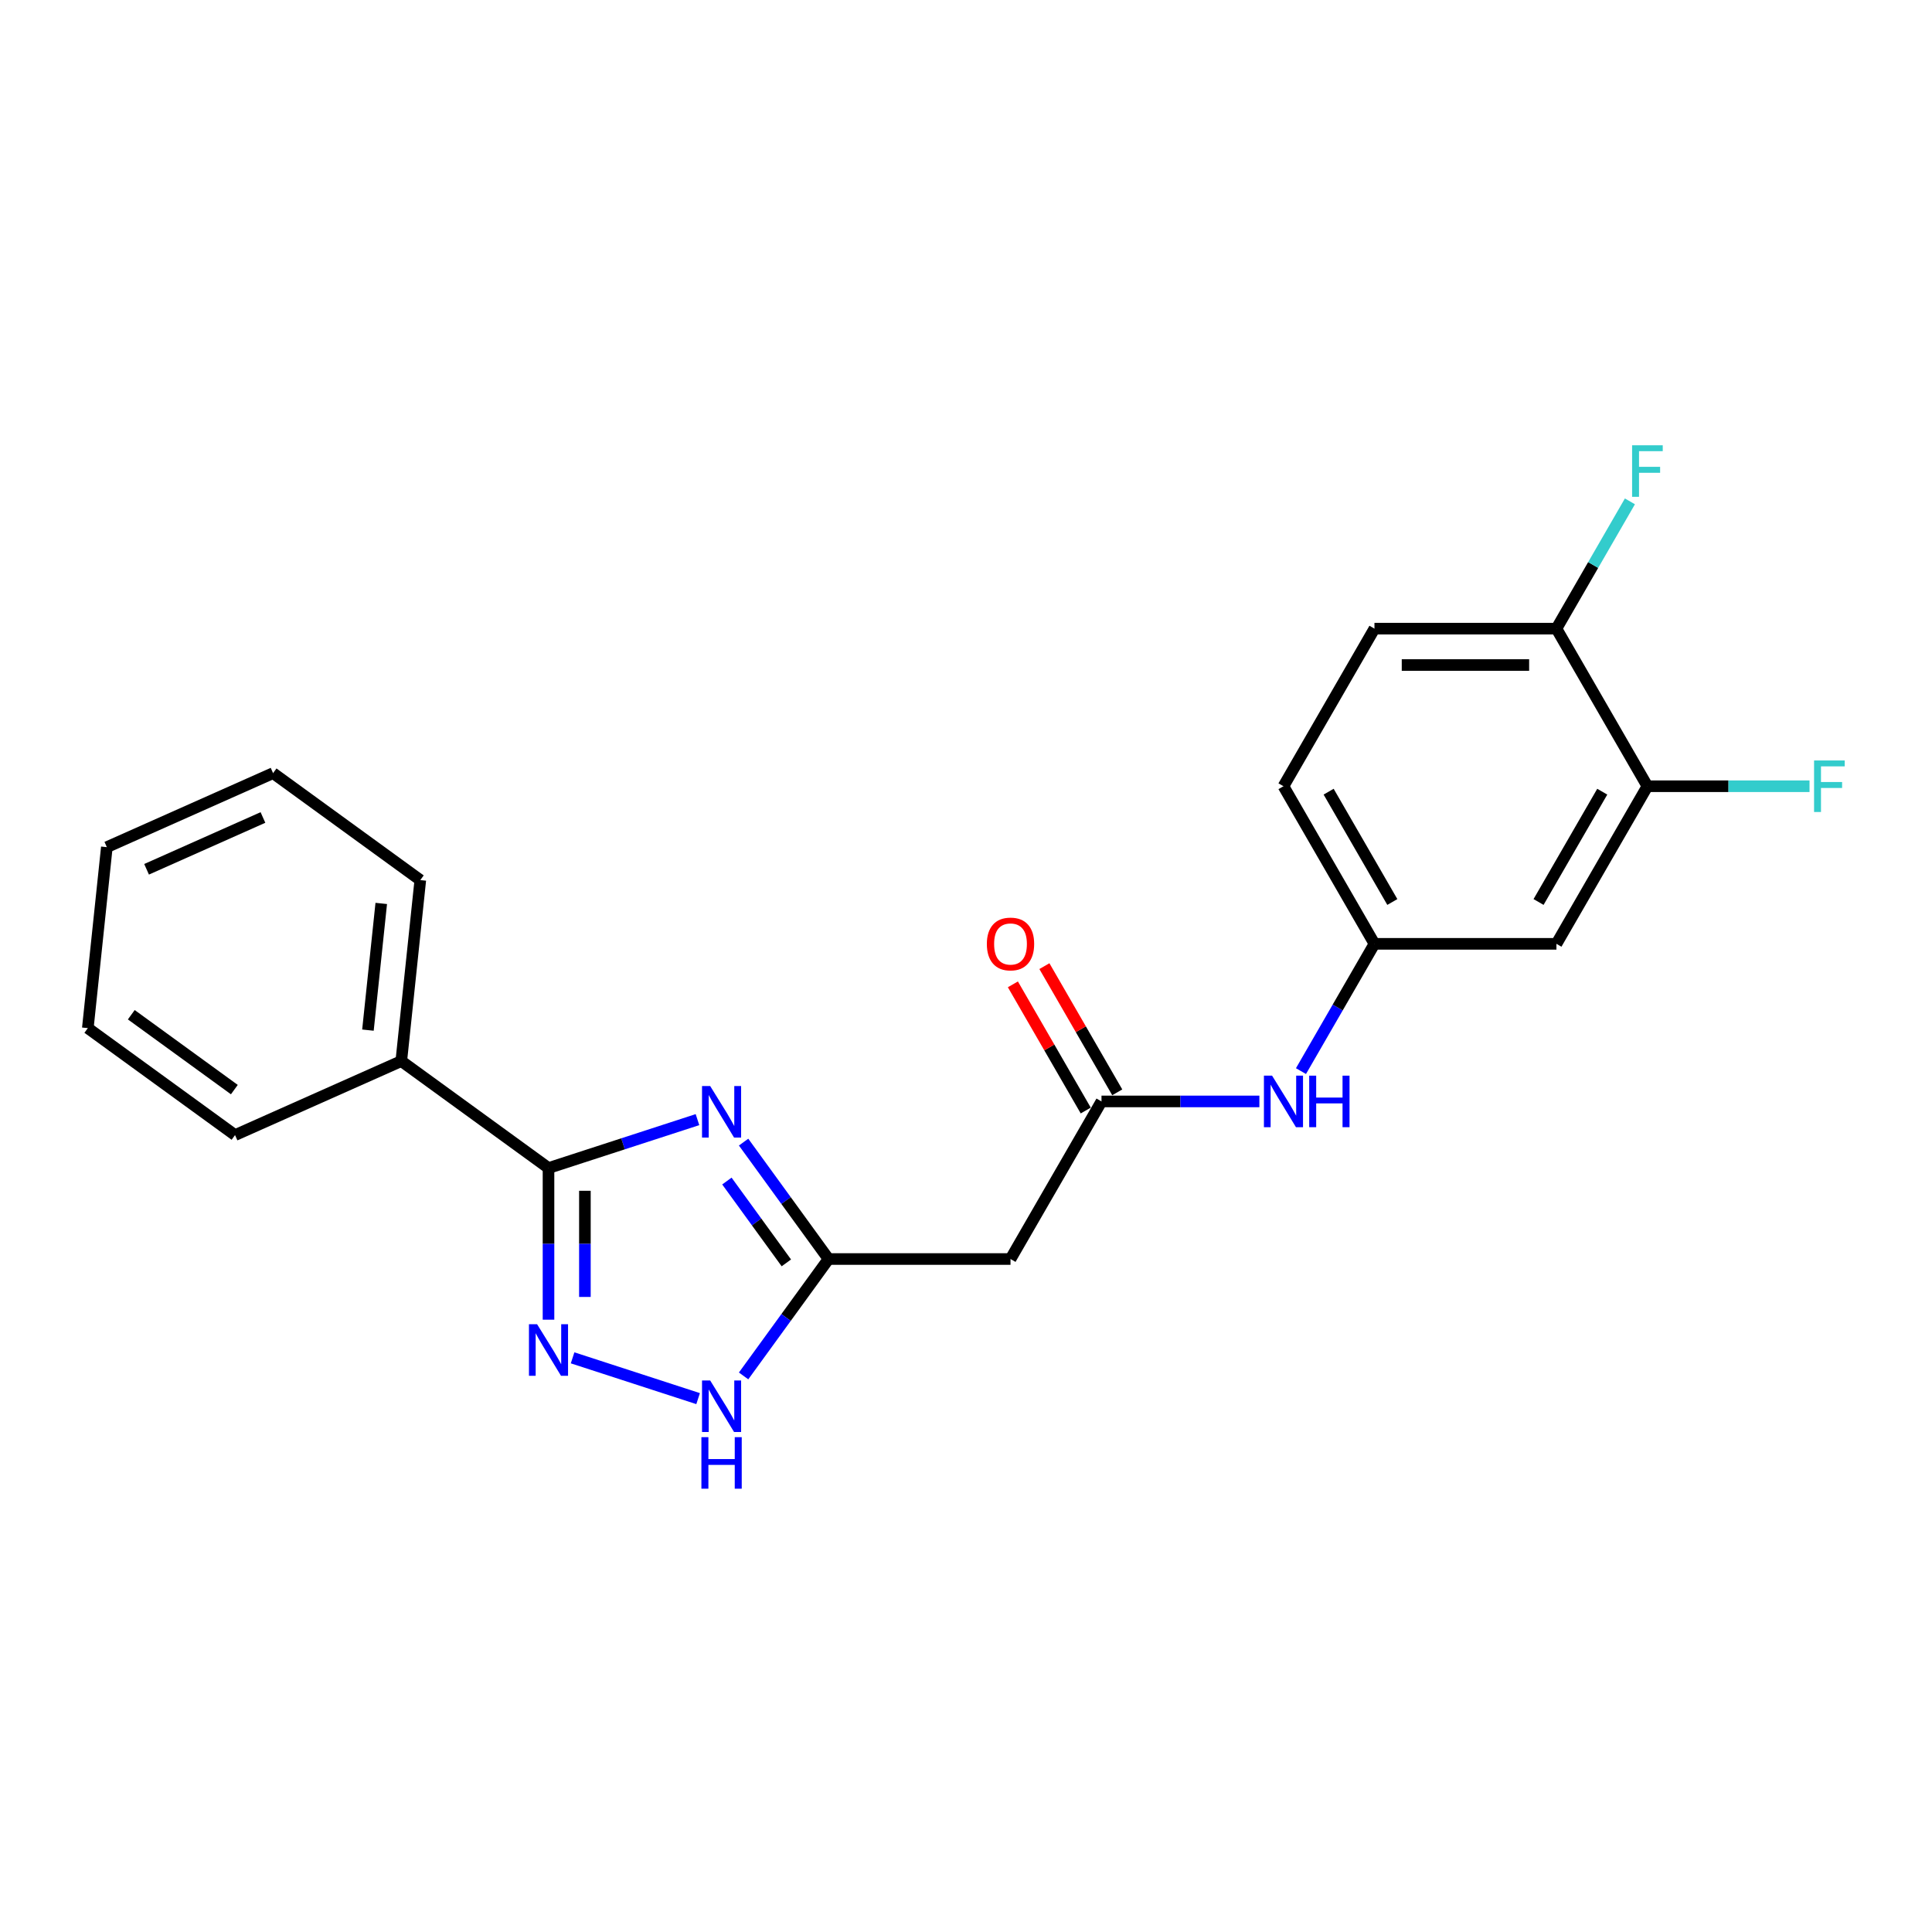 <?xml version='1.0' encoding='iso-8859-1'?>
<svg version='1.1' baseProfile='full'
              xmlns='http://www.w3.org/2000/svg'
                      xmlns:rdkit='http://www.rdkit.org/xml'
                      xmlns:xlink='http://www.w3.org/1999/xlink'
                  xml:space='preserve'
width='1000px' height='1000px' viewBox='0 0 1000 1000'>
<!-- END OF HEADER -->
<rect style='opacity:1.0;fill:#FFFFFF;stroke:none' width='1000' height='1000' x='0' y='0'> </rect>
<path class='bond-0' d='M 361.013,579.518 L 322.458,592.045' style='fill:none;fill-rule:evenodd;stroke:#0000FF;stroke-width:6px;stroke-linecap:butt;stroke-linejoin:miter;stroke-opacity:1' />
<path class='bond-0' d='M 322.458,592.045 L 283.904,604.573' style='fill:none;fill-rule:evenodd;stroke:#000000;stroke-width:6px;stroke-linecap:butt;stroke-linejoin:miter;stroke-opacity:1' />
<path class='bond-2' d='M 384.885,591.158 L 406.866,621.413' style='fill:none;fill-rule:evenodd;stroke:#0000FF;stroke-width:6px;stroke-linecap:butt;stroke-linejoin:miter;stroke-opacity:1' />
<path class='bond-2' d='M 406.866,621.413 L 428.847,651.667' style='fill:none;fill-rule:evenodd;stroke:#000000;stroke-width:6px;stroke-linecap:butt;stroke-linejoin:miter;stroke-opacity:1' />
<path class='bond-2' d='M 376.239,611.307 L 391.626,632.486' style='fill:none;fill-rule:evenodd;stroke:#0000FF;stroke-width:6px;stroke-linecap:butt;stroke-linejoin:miter;stroke-opacity:1' />
<path class='bond-2' d='M 391.626,632.486 L 407.012,653.664' style='fill:none;fill-rule:evenodd;stroke:#000000;stroke-width:6px;stroke-linecap:butt;stroke-linejoin:miter;stroke-opacity:1' />
<path class='bond-1' d='M 283.904,604.573 L 283.904,643.821' style='fill:none;fill-rule:evenodd;stroke:#000000;stroke-width:6px;stroke-linecap:butt;stroke-linejoin:miter;stroke-opacity:1' />
<path class='bond-1' d='M 283.904,643.821 L 283.904,683.07' style='fill:none;fill-rule:evenodd;stroke:#0000FF;stroke-width:6px;stroke-linecap:butt;stroke-linejoin:miter;stroke-opacity:1' />
<path class='bond-1' d='M 302.742,616.347 L 302.742,643.821' style='fill:none;fill-rule:evenodd;stroke:#000000;stroke-width:6px;stroke-linecap:butt;stroke-linejoin:miter;stroke-opacity:1' />
<path class='bond-1' d='M 302.742,643.821 L 302.742,671.296' style='fill:none;fill-rule:evenodd;stroke:#0000FF;stroke-width:6px;stroke-linecap:butt;stroke-linejoin:miter;stroke-opacity:1' />
<path class='bond-11' d='M 283.904,604.573 L 207.703,549.209' style='fill:none;fill-rule:evenodd;stroke:#000000;stroke-width:6px;stroke-linecap:butt;stroke-linejoin:miter;stroke-opacity:1' />
<path class='bond-22' d='M 296.374,702.814 L 361.341,723.923' style='fill:none;fill-rule:evenodd;stroke:#0000FF;stroke-width:6px;stroke-linecap:butt;stroke-linejoin:miter;stroke-opacity:1' />
<path class='bond-3' d='M 428.847,651.667 L 406.866,681.922' style='fill:none;fill-rule:evenodd;stroke:#000000;stroke-width:6px;stroke-linecap:butt;stroke-linejoin:miter;stroke-opacity:1' />
<path class='bond-3' d='M 406.866,681.922 L 384.885,712.177' style='fill:none;fill-rule:evenodd;stroke:#0000FF;stroke-width:6px;stroke-linecap:butt;stroke-linejoin:miter;stroke-opacity:1' />
<path class='bond-5' d='M 428.847,651.667 L 523.037,651.667' style='fill:none;fill-rule:evenodd;stroke:#000000;stroke-width:6px;stroke-linecap:butt;stroke-linejoin:miter;stroke-opacity:1' />
<path class='bond-4' d='M 570.132,570.097 L 523.037,651.667' style='fill:none;fill-rule:evenodd;stroke:#000000;stroke-width:6px;stroke-linecap:butt;stroke-linejoin:miter;stroke-opacity:1' />
<path class='bond-8' d='M 570.132,570.097 L 610.991,570.097' style='fill:none;fill-rule:evenodd;stroke:#000000;stroke-width:6px;stroke-linecap:butt;stroke-linejoin:miter;stroke-opacity:1' />
<path class='bond-8' d='M 610.991,570.097 L 651.851,570.097' style='fill:none;fill-rule:evenodd;stroke:#0000FF;stroke-width:6px;stroke-linecap:butt;stroke-linejoin:miter;stroke-opacity:1' />
<path class='bond-12' d='M 578.289,565.387 L 559.435,532.73' style='fill:none;fill-rule:evenodd;stroke:#000000;stroke-width:6px;stroke-linecap:butt;stroke-linejoin:miter;stroke-opacity:1' />
<path class='bond-12' d='M 559.435,532.73 L 540.58,500.073' style='fill:none;fill-rule:evenodd;stroke:#FF0000;stroke-width:6px;stroke-linecap:butt;stroke-linejoin:miter;stroke-opacity:1' />
<path class='bond-12' d='M 561.975,574.806 L 543.12,542.149' style='fill:none;fill-rule:evenodd;stroke:#000000;stroke-width:6px;stroke-linecap:butt;stroke-linejoin:miter;stroke-opacity:1' />
<path class='bond-12' d='M 543.12,542.149 L 524.266,509.492' style='fill:none;fill-rule:evenodd;stroke:#FF0000;stroke-width:6px;stroke-linecap:butt;stroke-linejoin:miter;stroke-opacity:1' />
<path class='bond-6' d='M 852.702,406.955 L 805.607,488.526' style='fill:none;fill-rule:evenodd;stroke:#000000;stroke-width:6px;stroke-linecap:butt;stroke-linejoin:miter;stroke-opacity:1' />
<path class='bond-6' d='M 829.323,409.772 L 796.357,466.871' style='fill:none;fill-rule:evenodd;stroke:#000000;stroke-width:6px;stroke-linecap:butt;stroke-linejoin:miter;stroke-opacity:1' />
<path class='bond-14' d='M 852.702,406.955 L 894.654,406.955' style='fill:none;fill-rule:evenodd;stroke:#000000;stroke-width:6px;stroke-linecap:butt;stroke-linejoin:miter;stroke-opacity:1' />
<path class='bond-14' d='M 894.654,406.955 L 936.606,406.955' style='fill:none;fill-rule:evenodd;stroke:#33CCCC;stroke-width:6px;stroke-linecap:butt;stroke-linejoin:miter;stroke-opacity:1' />
<path class='bond-24' d='M 852.702,406.955 L 805.607,325.384' style='fill:none;fill-rule:evenodd;stroke:#000000;stroke-width:6px;stroke-linecap:butt;stroke-linejoin:miter;stroke-opacity:1' />
<path class='bond-7' d='M 805.607,488.526 L 711.417,488.526' style='fill:none;fill-rule:evenodd;stroke:#000000;stroke-width:6px;stroke-linecap:butt;stroke-linejoin:miter;stroke-opacity:1' />
<path class='bond-9' d='M 673.382,554.405 L 692.399,521.465' style='fill:none;fill-rule:evenodd;stroke:#0000FF;stroke-width:6px;stroke-linecap:butt;stroke-linejoin:miter;stroke-opacity:1' />
<path class='bond-9' d='M 692.399,521.465 L 711.417,488.526' style='fill:none;fill-rule:evenodd;stroke:#000000;stroke-width:6px;stroke-linecap:butt;stroke-linejoin:miter;stroke-opacity:1' />
<path class='bond-15' d='M 711.417,488.526 L 664.322,406.955' style='fill:none;fill-rule:evenodd;stroke:#000000;stroke-width:6px;stroke-linecap:butt;stroke-linejoin:miter;stroke-opacity:1' />
<path class='bond-15' d='M 720.667,466.871 L 687.7,409.772' style='fill:none;fill-rule:evenodd;stroke:#000000;stroke-width:6px;stroke-linecap:butt;stroke-linejoin:miter;stroke-opacity:1' />
<path class='bond-10' d='M 805.607,325.384 L 711.417,325.384' style='fill:none;fill-rule:evenodd;stroke:#000000;stroke-width:6px;stroke-linecap:butt;stroke-linejoin:miter;stroke-opacity:1' />
<path class='bond-10' d='M 791.478,344.222 L 725.545,344.222' style='fill:none;fill-rule:evenodd;stroke:#000000;stroke-width:6px;stroke-linecap:butt;stroke-linejoin:miter;stroke-opacity:1' />
<path class='bond-16' d='M 805.607,325.384 L 824.624,292.445' style='fill:none;fill-rule:evenodd;stroke:#000000;stroke-width:6px;stroke-linecap:butt;stroke-linejoin:miter;stroke-opacity:1' />
<path class='bond-16' d='M 824.624,292.445 L 843.642,259.505' style='fill:none;fill-rule:evenodd;stroke:#33CCCC;stroke-width:6px;stroke-linecap:butt;stroke-linejoin:miter;stroke-opacity:1' />
<path class='bond-17' d='M 207.703,549.209 L 217.548,455.535' style='fill:none;fill-rule:evenodd;stroke:#000000;stroke-width:6px;stroke-linecap:butt;stroke-linejoin:miter;stroke-opacity:1' />
<path class='bond-17' d='M 190.445,533.189 L 197.336,467.617' style='fill:none;fill-rule:evenodd;stroke:#000000;stroke-width:6px;stroke-linecap:butt;stroke-linejoin:miter;stroke-opacity:1' />
<path class='bond-18' d='M 207.703,549.209 L 121.656,587.52' style='fill:none;fill-rule:evenodd;stroke:#000000;stroke-width:6px;stroke-linecap:butt;stroke-linejoin:miter;stroke-opacity:1' />
<path class='bond-13' d='M 711.417,325.384 L 664.322,406.955' style='fill:none;fill-rule:evenodd;stroke:#000000;stroke-width:6px;stroke-linecap:butt;stroke-linejoin:miter;stroke-opacity:1' />
<path class='bond-19' d='M 217.548,455.535 L 141.347,400.172' style='fill:none;fill-rule:evenodd;stroke:#000000;stroke-width:6px;stroke-linecap:butt;stroke-linejoin:miter;stroke-opacity:1' />
<path class='bond-20' d='M 121.656,587.52 L 45.455,532.156' style='fill:none;fill-rule:evenodd;stroke:#000000;stroke-width:6px;stroke-linecap:butt;stroke-linejoin:miter;stroke-opacity:1' />
<path class='bond-20' d='M 121.298,563.975 L 67.957,525.22' style='fill:none;fill-rule:evenodd;stroke:#000000;stroke-width:6px;stroke-linecap:butt;stroke-linejoin:miter;stroke-opacity:1' />
<path class='bond-23' d='M 141.347,400.172 L 55.3,438.482' style='fill:none;fill-rule:evenodd;stroke:#000000;stroke-width:6px;stroke-linecap:butt;stroke-linejoin:miter;stroke-opacity:1' />
<path class='bond-23' d='M 136.102,423.128 L 75.869,449.945' style='fill:none;fill-rule:evenodd;stroke:#000000;stroke-width:6px;stroke-linecap:butt;stroke-linejoin:miter;stroke-opacity:1' />
<path class='bond-21' d='M 45.455,532.156 L 55.3,438.482' style='fill:none;fill-rule:evenodd;stroke:#000000;stroke-width:6px;stroke-linecap:butt;stroke-linejoin:miter;stroke-opacity:1' />
<path  class='atom-0' d='M 367.587 562.129
L 376.328 576.257
Q 377.195 577.651, 378.589 580.176
Q 379.983 582.7, 380.058 582.851
L 380.058 562.129
L 383.6 562.129
L 383.6 588.804
L 379.945 588.804
L 370.564 573.356
Q 369.471 571.548, 368.303 569.476
Q 367.173 567.404, 366.834 566.763
L 366.834 588.804
L 363.368 588.804
L 363.368 562.129
L 367.587 562.129
' fill='#0000FF'/>
<path  class='atom-2' d='M 278.007 685.425
L 286.748 699.554
Q 287.615 700.948, 289.009 703.472
Q 290.403 705.996, 290.478 706.147
L 290.478 685.425
L 294.02 685.425
L 294.02 712.1
L 290.365 712.1
L 280.984 696.653
Q 279.891 694.844, 278.723 692.772
Q 277.593 690.7, 277.254 690.059
L 277.254 712.1
L 273.788 712.1
L 273.788 685.425
L 278.007 685.425
' fill='#0000FF'/>
<path  class='atom-4' d='M 367.587 714.531
L 376.328 728.66
Q 377.195 730.054, 378.589 732.578
Q 379.983 735.102, 380.058 735.253
L 380.058 714.531
L 383.6 714.531
L 383.6 741.206
L 379.945 741.206
L 370.564 725.759
Q 369.471 723.95, 368.303 721.878
Q 367.173 719.806, 366.834 719.166
L 366.834 741.206
L 363.368 741.206
L 363.368 714.531
L 367.587 714.531
' fill='#0000FF'/>
<path  class='atom-4' d='M 363.047 743.873
L 366.664 743.873
L 366.664 755.214
L 380.303 755.214
L 380.303 743.873
L 383.92 743.873
L 383.92 770.548
L 380.303 770.548
L 380.303 758.228
L 366.664 758.228
L 366.664 770.548
L 363.047 770.548
L 363.047 743.873
' fill='#0000FF'/>
<path  class='atom-9' d='M 658.425 556.759
L 667.166 570.888
Q 668.033 572.282, 669.427 574.806
Q 670.821 577.33, 670.896 577.481
L 670.896 556.759
L 674.438 556.759
L 674.438 583.434
L 670.783 583.434
L 661.402 567.987
Q 660.309 566.178, 659.141 564.106
Q 658.011 562.034, 657.672 561.393
L 657.672 583.434
L 654.206 583.434
L 654.206 556.759
L 658.425 556.759
' fill='#0000FF'/>
<path  class='atom-9' d='M 677.64 556.759
L 681.257 556.759
L 681.257 568.1
L 694.896 568.1
L 694.896 556.759
L 698.513 556.759
L 698.513 583.434
L 694.896 583.434
L 694.896 571.114
L 681.257 571.114
L 681.257 583.434
L 677.64 583.434
L 677.64 556.759
' fill='#0000FF'/>
<path  class='atom-13' d='M 510.792 488.601
Q 510.792 482.196, 513.957 478.617
Q 517.122 475.038, 523.037 475.038
Q 528.952 475.038, 532.117 478.617
Q 535.282 482.196, 535.282 488.601
Q 535.282 495.081, 532.079 498.774
Q 528.877 502.428, 523.037 502.428
Q 517.16 502.428, 513.957 498.774
Q 510.792 495.119, 510.792 488.601
M 523.037 499.414
Q 527.106 499.414, 529.291 496.701
Q 531.514 493.951, 531.514 488.601
Q 531.514 483.364, 529.291 480.727
Q 527.106 478.052, 523.037 478.052
Q 518.968 478.052, 516.745 480.689
Q 514.56 483.327, 514.56 488.601
Q 514.56 493.989, 516.745 496.701
Q 518.968 499.414, 523.037 499.414
' fill='#FF0000'/>
<path  class='atom-15' d='M 938.961 393.618
L 954.822 393.618
L 954.822 396.669
L 942.54 396.669
L 942.54 404.77
L 953.466 404.77
L 953.466 407.859
L 942.54 407.859
L 942.54 420.292
L 938.961 420.292
L 938.961 393.618
' fill='#33CCCC'/>
<path  class='atom-17' d='M 844.771 230.476
L 860.632 230.476
L 860.632 233.528
L 848.35 233.528
L 848.35 241.628
L 859.276 241.628
L 859.276 244.718
L 848.35 244.718
L 848.35 257.151
L 844.771 257.151
L 844.771 230.476
' fill='#33CCCC'/>
</svg>
